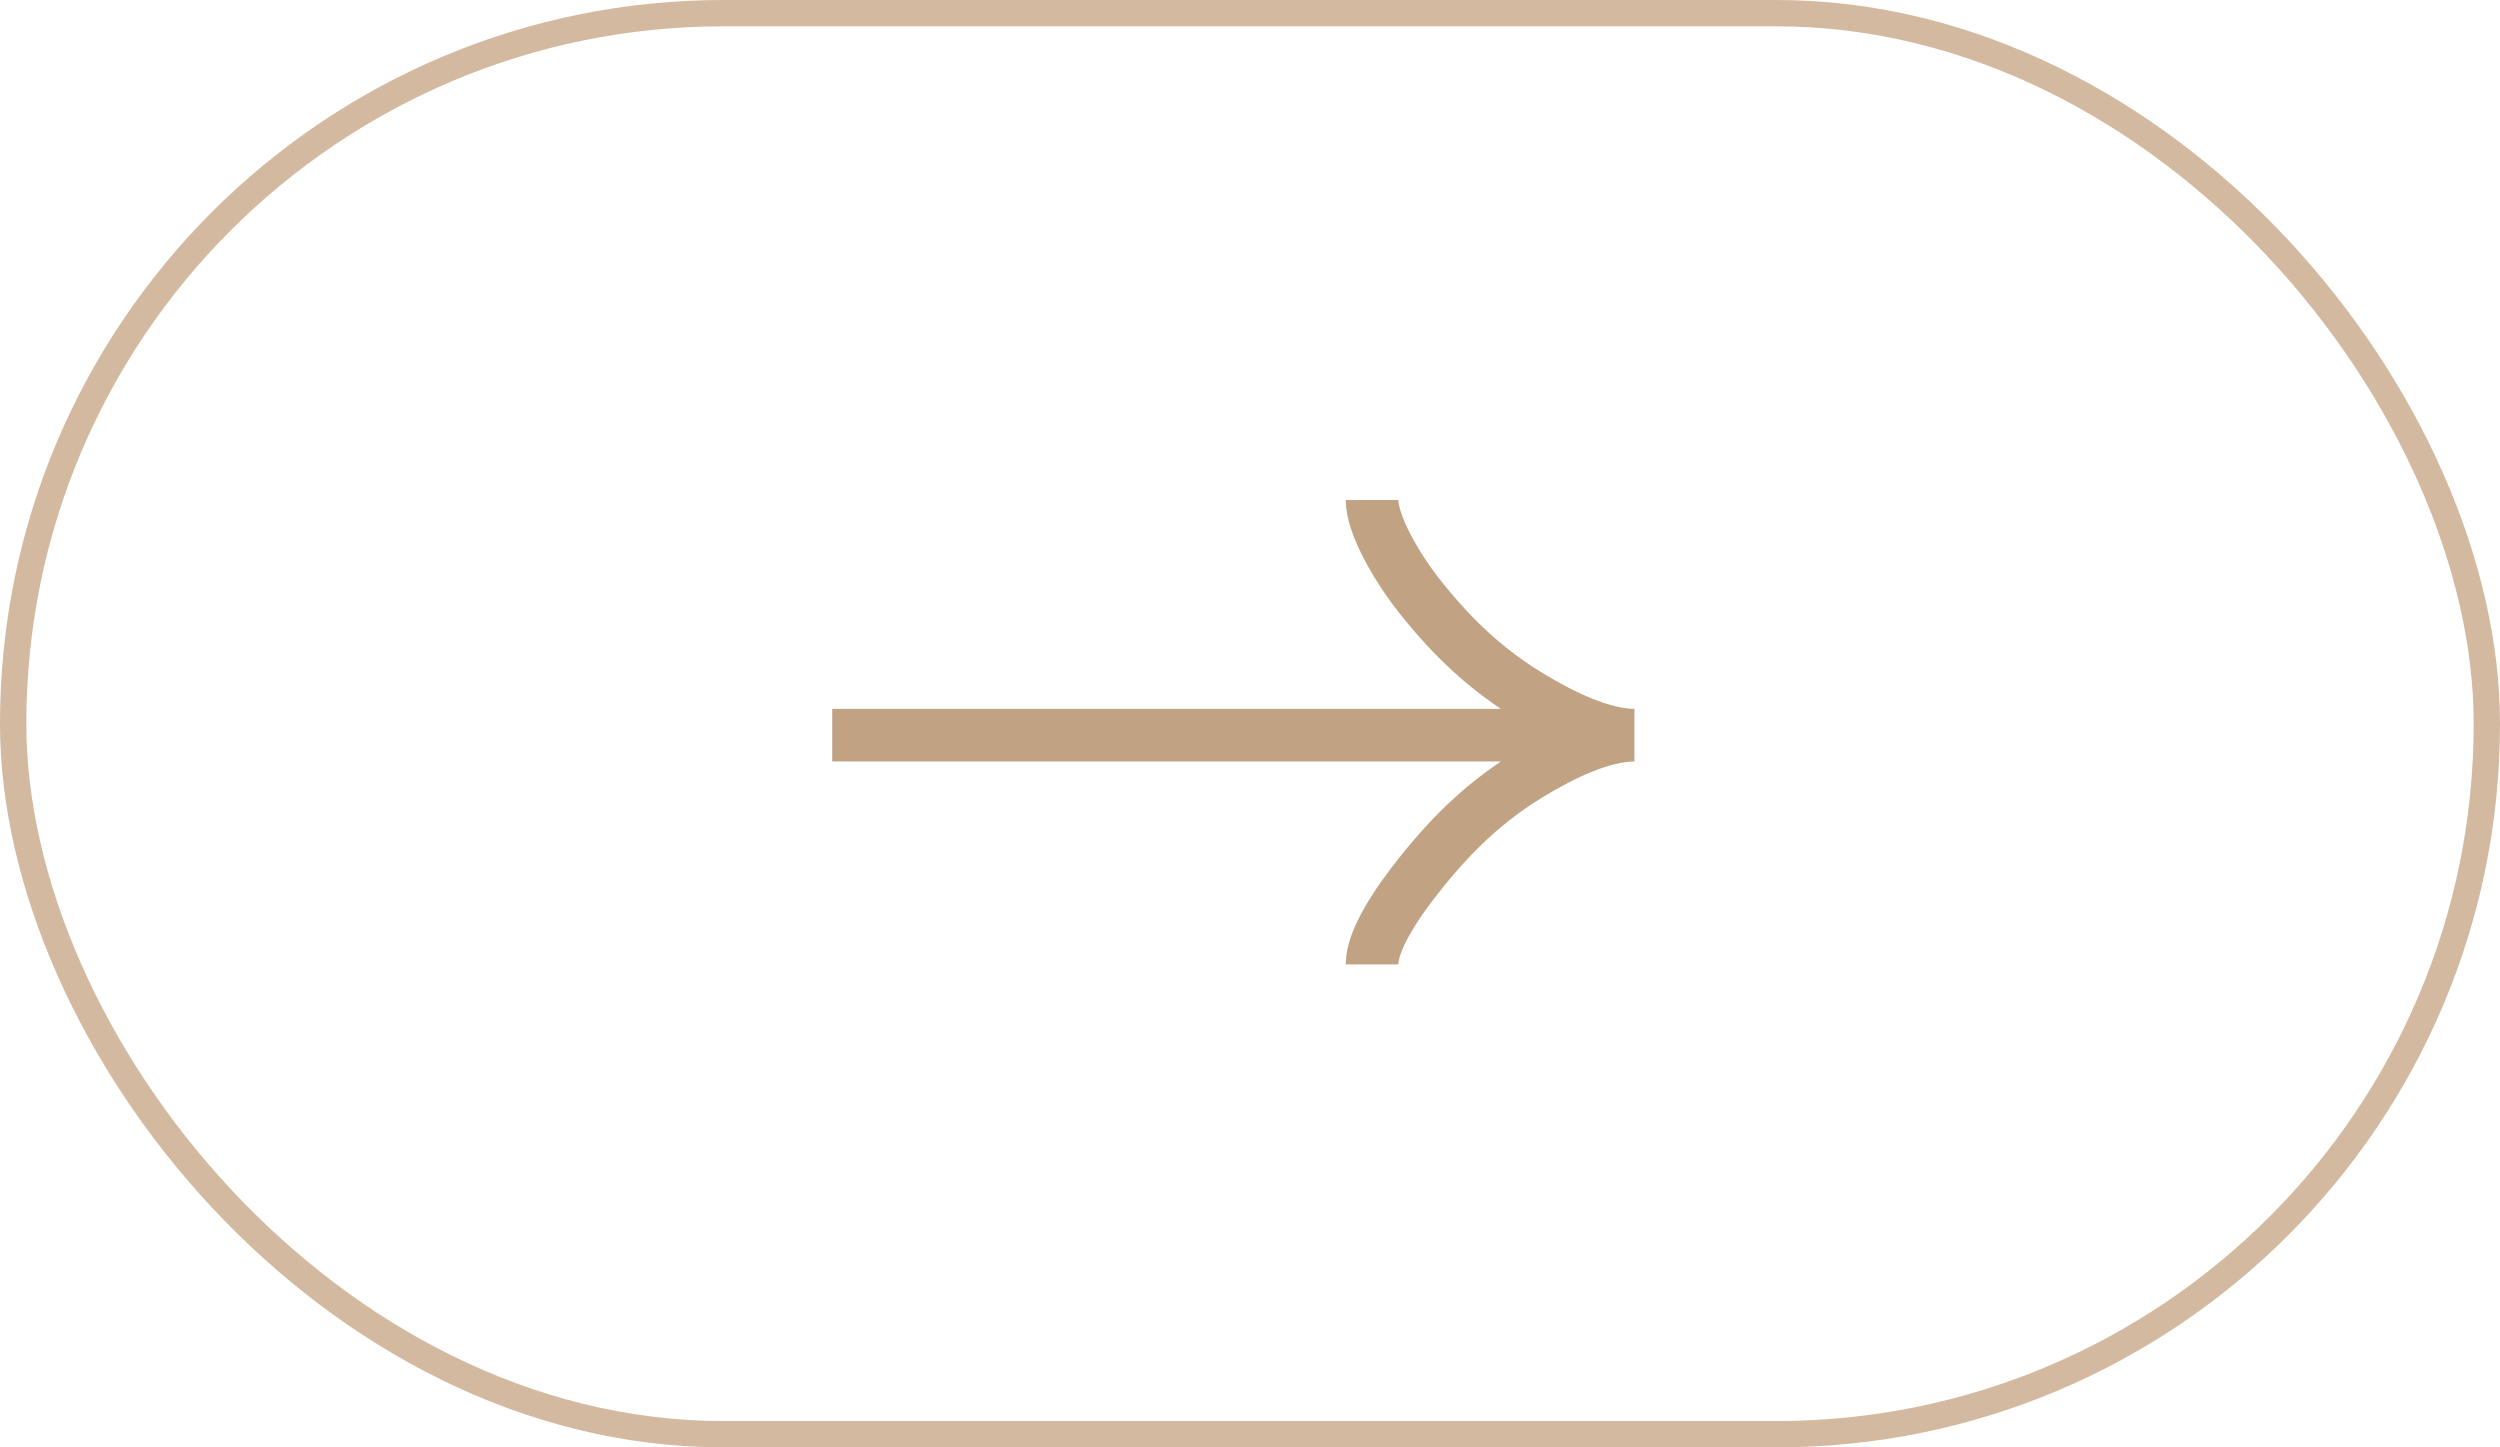 <?xml version="1.0" encoding="UTF-8"?> <svg xmlns="http://www.w3.org/2000/svg" width="95" height="55" viewBox="0 0 95 55" fill="none"><path d="M52.138 18.999C52.138 19.934 53.069 21.57 54.011 22.742C55.223 24.255 56.48 25.449 58.141 26.456C59.386 27.211 60.895 27.936 62.109 27.936M62.109 27.936C60.895 27.936 59.384 28.661 58.141 29.416C56.48 30.425 55.223 31.632 54.011 33.143C53.069 34.316 52.138 35.715 52.138 36.648M62.109 27.936L31.624 27.936" stroke="#C1A384" stroke-width="2"></path><rect x="94.5" y="54.5" width="94" height="54" rx="27" transform="rotate(-180 94.5 54.5)" stroke="#D3B99F"></rect></svg> 